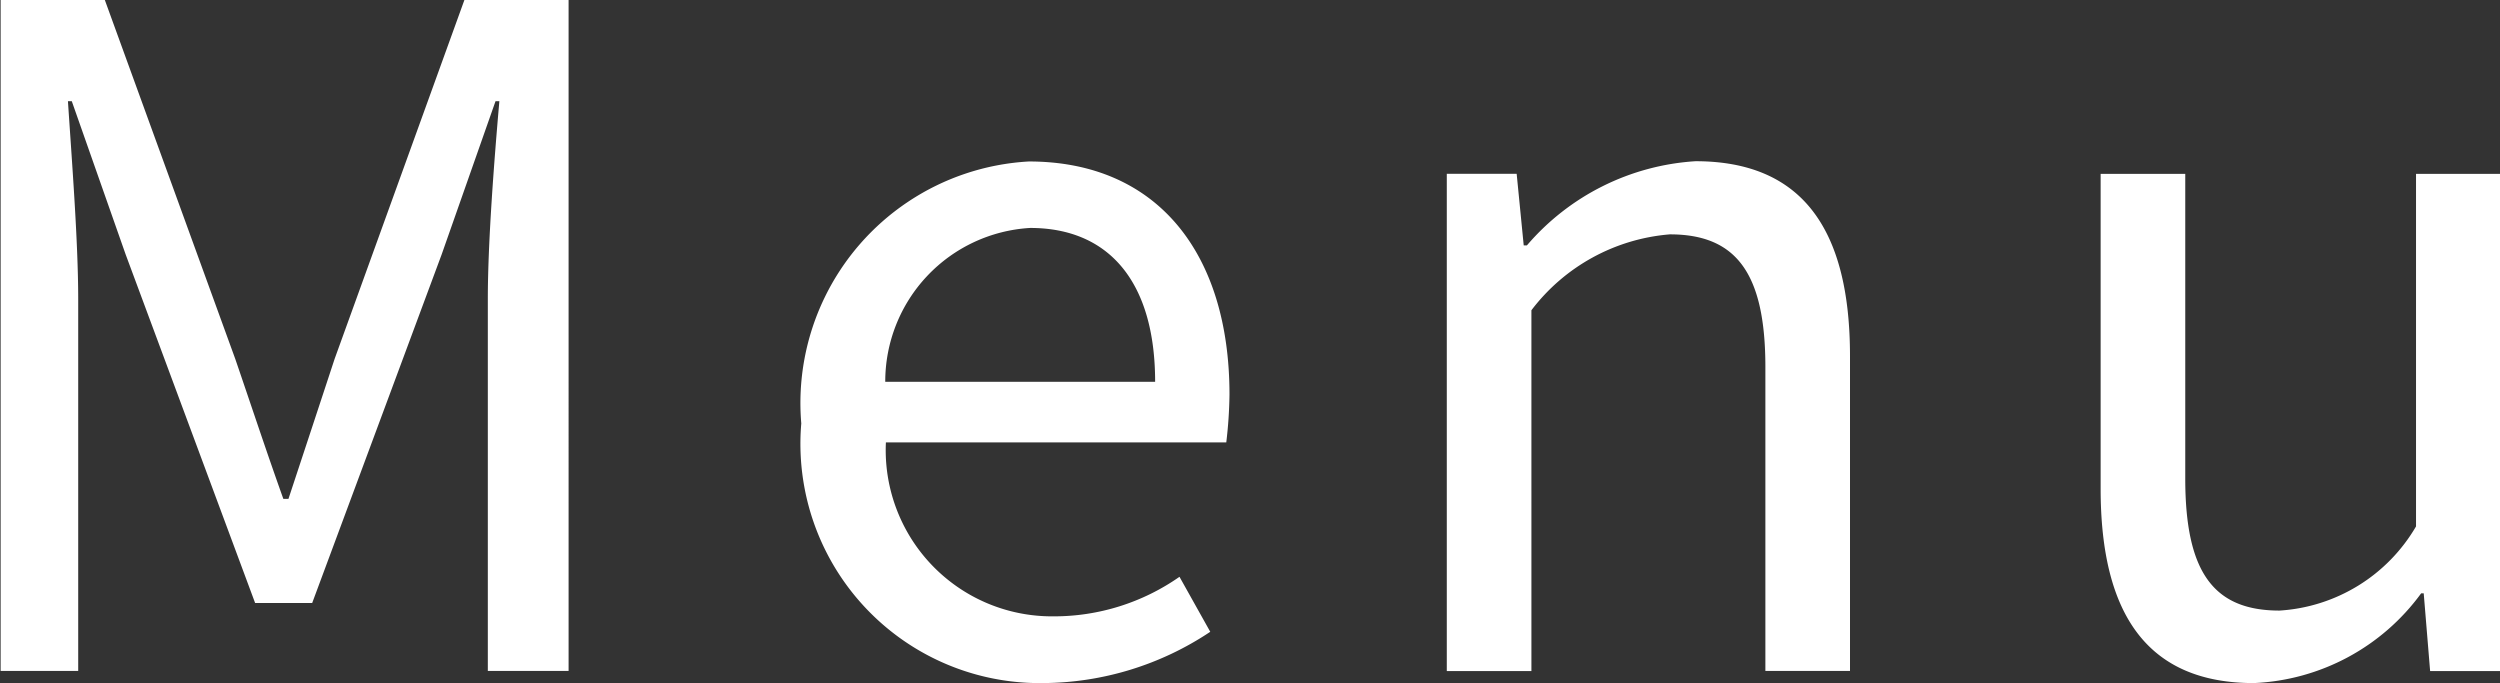 <svg id="txt_gnav.svg" xmlns="http://www.w3.org/2000/svg" width="39" height="10.656" viewBox="0 0 39 10.656">
  <rect x="0" y="0" width="39" height="10.656" fill="#333333" stroke="none"/>
  <defs>
    <style>
      .cls-1 {
        fill: #fff;
        fill-rule: evenodd;
      }
    </style>
  </defs>
  <path id="Menu" class="cls-1" d="M1831.01,92.811h1.21v-5.8c0-.9-0.1-2.17-0.16-3.088h0.06l0.84,2.39,2.02,5.438h0.89l2.02-5.438,0.84-2.39h0.06c-0.08.918-.18,2.191-0.18,3.088v5.8h1.26V82.329h-1.62l-2.03,5.614q-0.36,1.094-.72,2.183h-0.08c-0.26-.727-0.5-1.454-0.75-2.183l-2.04-5.614h-1.62V92.811ZM1847.27,93a4.74,4.74,0,0,0,2.61-.8l-0.48-.858a3.412,3.412,0,0,1-1.97.617,2.593,2.593,0,0,1-2.61-2.714h5.31a6.923,6.923,0,0,0,.05-0.745c0-2.209-1.13-3.637-3.13-3.637a3.774,3.774,0,0,0-3.55,4.087A3.733,3.733,0,0,0,1847.27,93Zm-2.46-4.7a2.4,2.4,0,0,1,2.26-2.4c1.23,0,1.95.842,1.95,2.4h-4.21Zm8.76,4.513h1.32V87.184A3.017,3.017,0,0,1,1857.05,86c1.04,0,1.49.612,1.49,2.071v4.74h1.32V87.9c0-1.987-.75-3.041-2.41-3.041a3.769,3.769,0,0,0-2.63,1.313h-0.05l-0.11-1.117h-1.09v7.755ZM1866.16,93a3.413,3.413,0,0,0,2.61-1.4h0.04l0.1,1.213h1.1V85.056h-1.32v5.5a2.655,2.655,0,0,1-2.13,1.313c-1.04,0-1.47-.614-1.47-2.06V85.056h-1.32v4.913C1863.77,91.94,1864.51,93,1866.16,93Z" transform="translate(-1831 -82.344)"/>
</svg>
